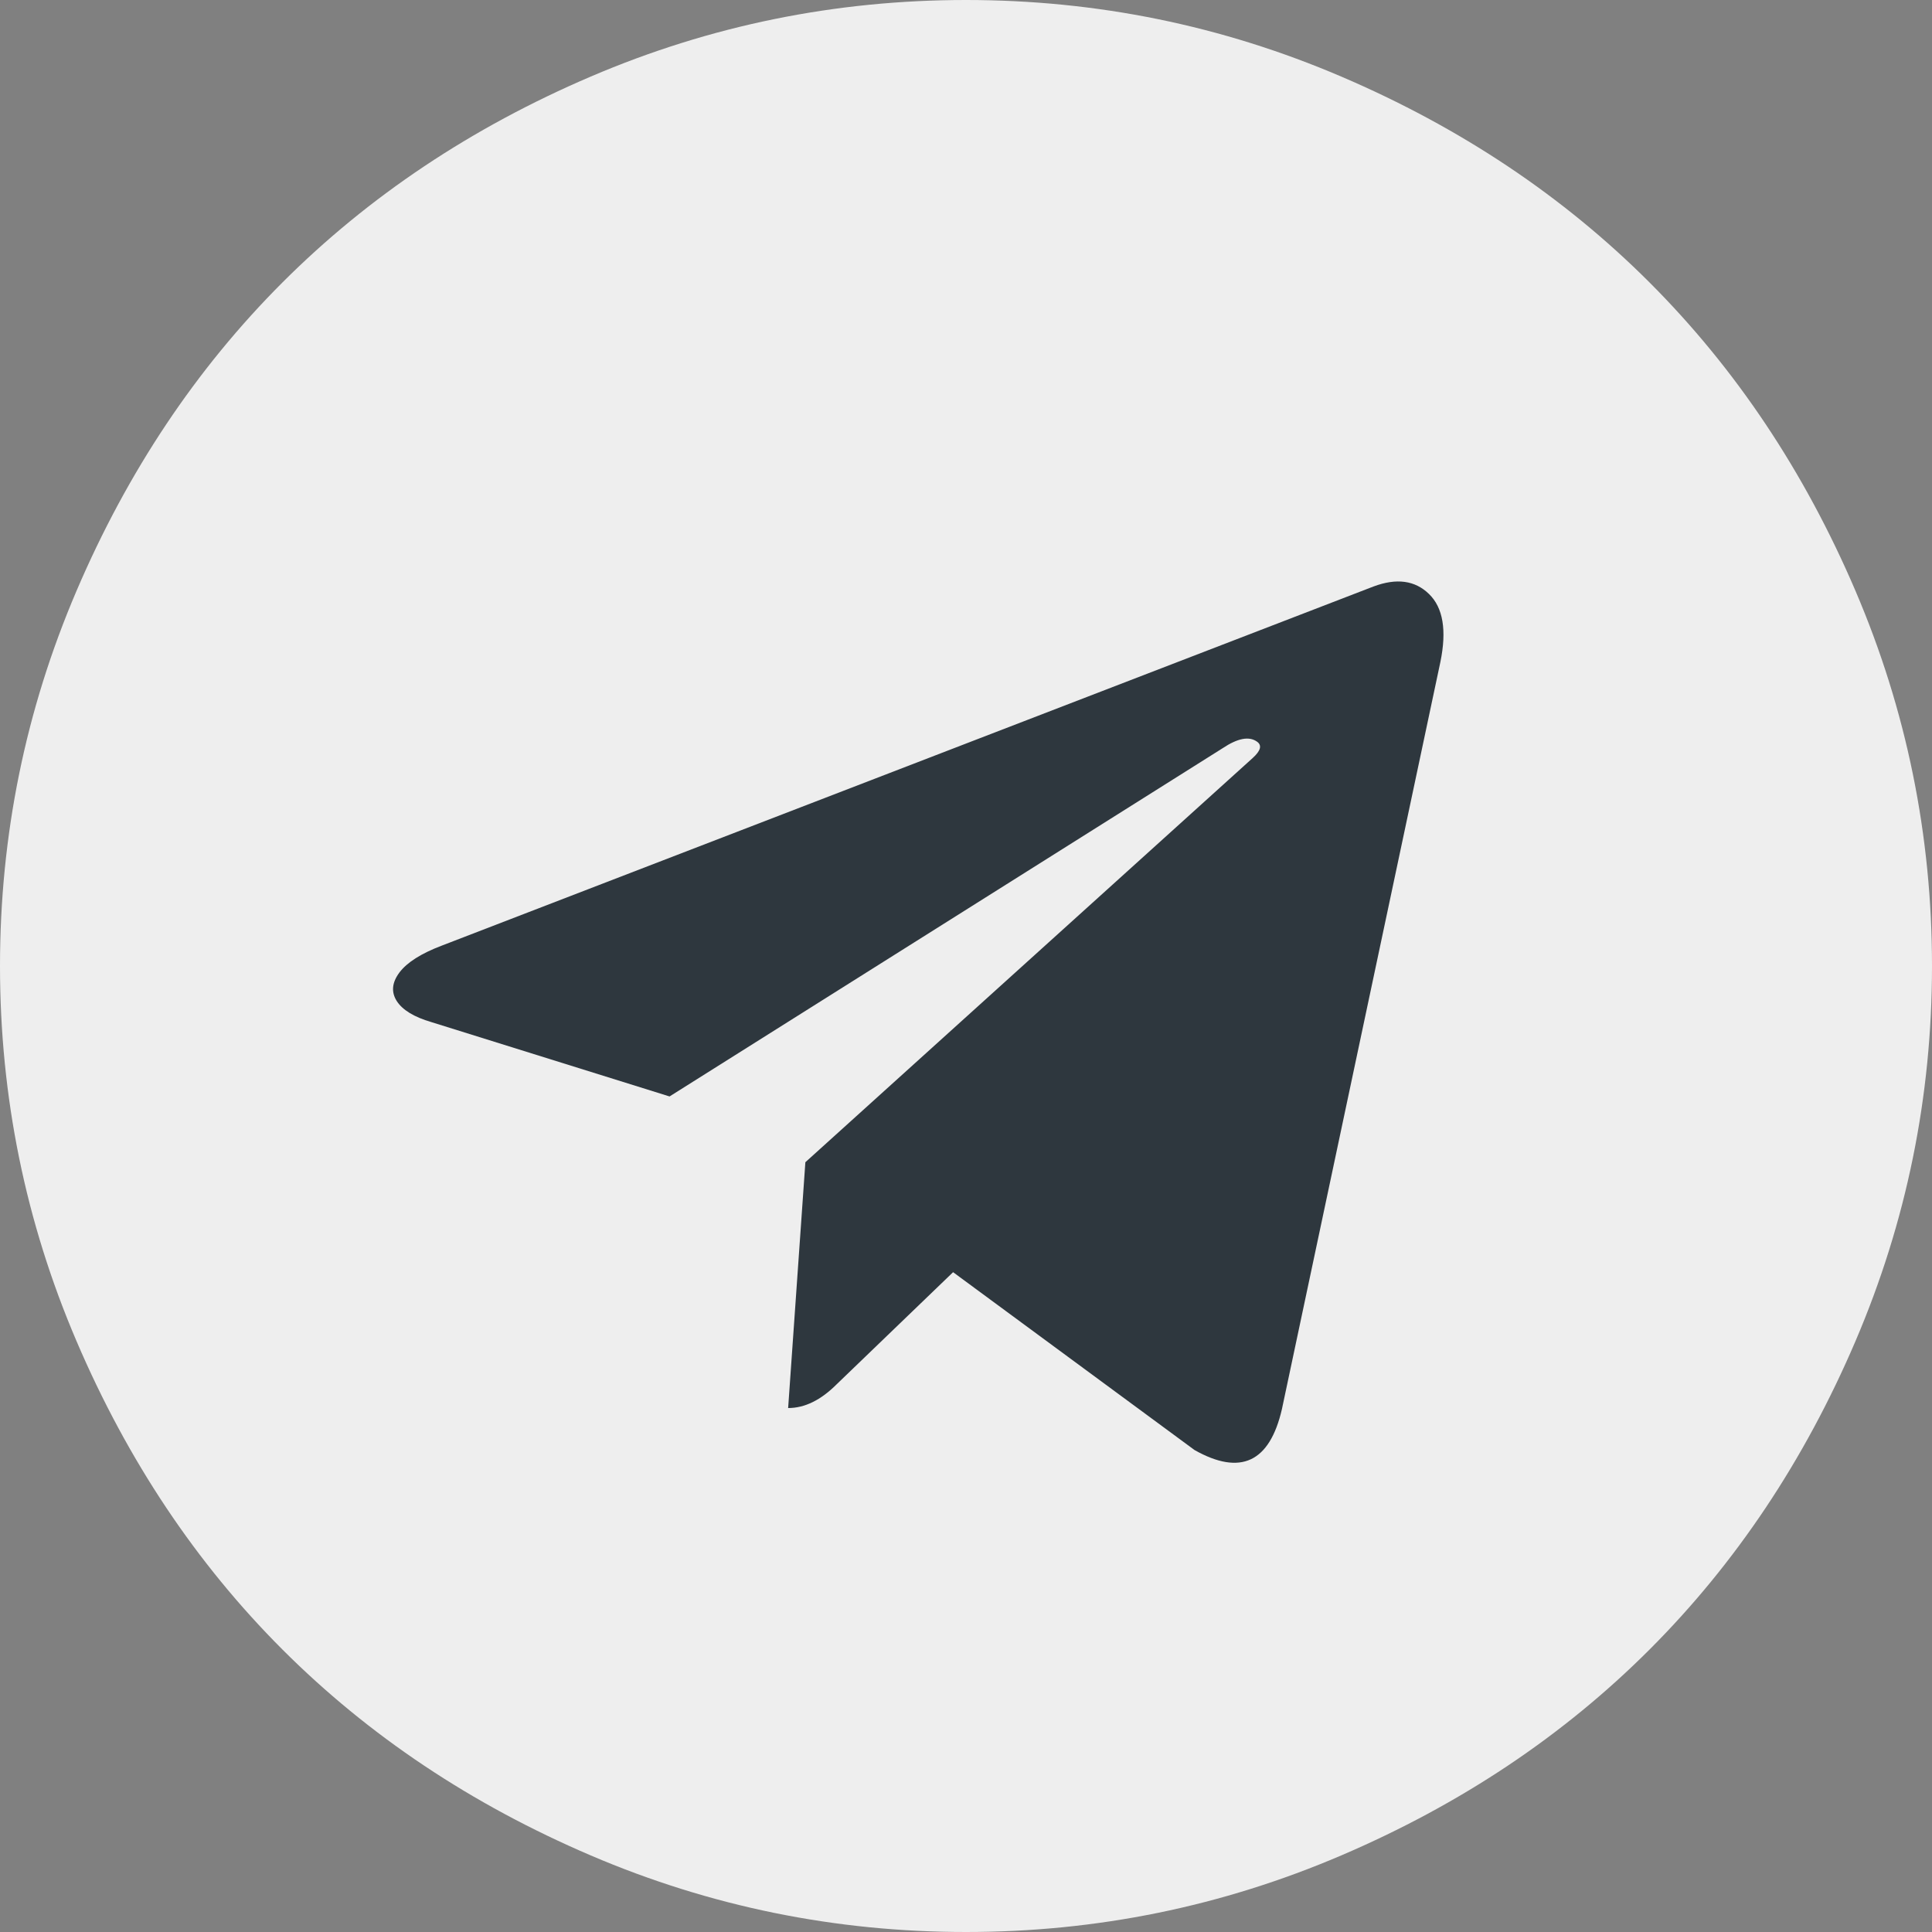 <?xml version="1.0" encoding="UTF-8"?> <svg xmlns="http://www.w3.org/2000/svg" width="50" height="50" viewBox="0 0 50 50" fill="none"><rect x="0" y="0" width="50" height="50" fill="#808080" stroke="none"/> <path d="M50 25C50 28.385 49.34 31.622 48.019 34.71C46.698 37.798 44.922 40.458 42.69 42.69C40.458 44.922 37.798 46.698 34.71 48.019C31.622 49.34 28.385 50 25 50C21.615 50 18.378 49.34 15.29 48.019C12.202 46.698 9.542 44.922 7.31 42.69C5.078 40.458 3.302 37.798 1.981 34.71C0.66 31.622 0 28.385 0 25C0 21.615 0.66 18.378 1.981 15.29C3.302 12.202 5.078 9.542 7.31 7.31C9.542 5.078 12.202 3.302 15.29 1.981C18.378 0.66 21.615 0 25 0C28.385 0 31.622 0.66 34.71 1.981C37.798 3.302 40.458 5.078 42.69 7.31C44.922 9.542 46.698 12.202 48.019 15.29C49.34 18.378 50 21.615 50 25Z" fill="#EEEEEE"></path> <path d="M37.277 17.132L33.176 36.468C32.859 37.844 32.106 38.197 30.916 37.528L24.666 32.924L21.652 35.826C21.243 36.235 20.825 36.44 20.397 36.44L20.843 30.078L32.422 19.615C32.627 19.429 32.664 19.289 32.534 19.196C32.329 19.047 32.032 19.103 31.641 19.364L17.328 28.376L11.161 26.451C10.715 26.32 10.417 26.139 10.268 25.907C10.12 25.674 10.143 25.428 10.338 25.167C10.534 24.907 10.901 24.674 11.44 24.47L35.547 15.178C36.143 14.955 36.622 15.02 36.984 15.374C37.347 15.727 37.445 16.313 37.277 17.132Z" fill="#2E373E"></path> </svg> 